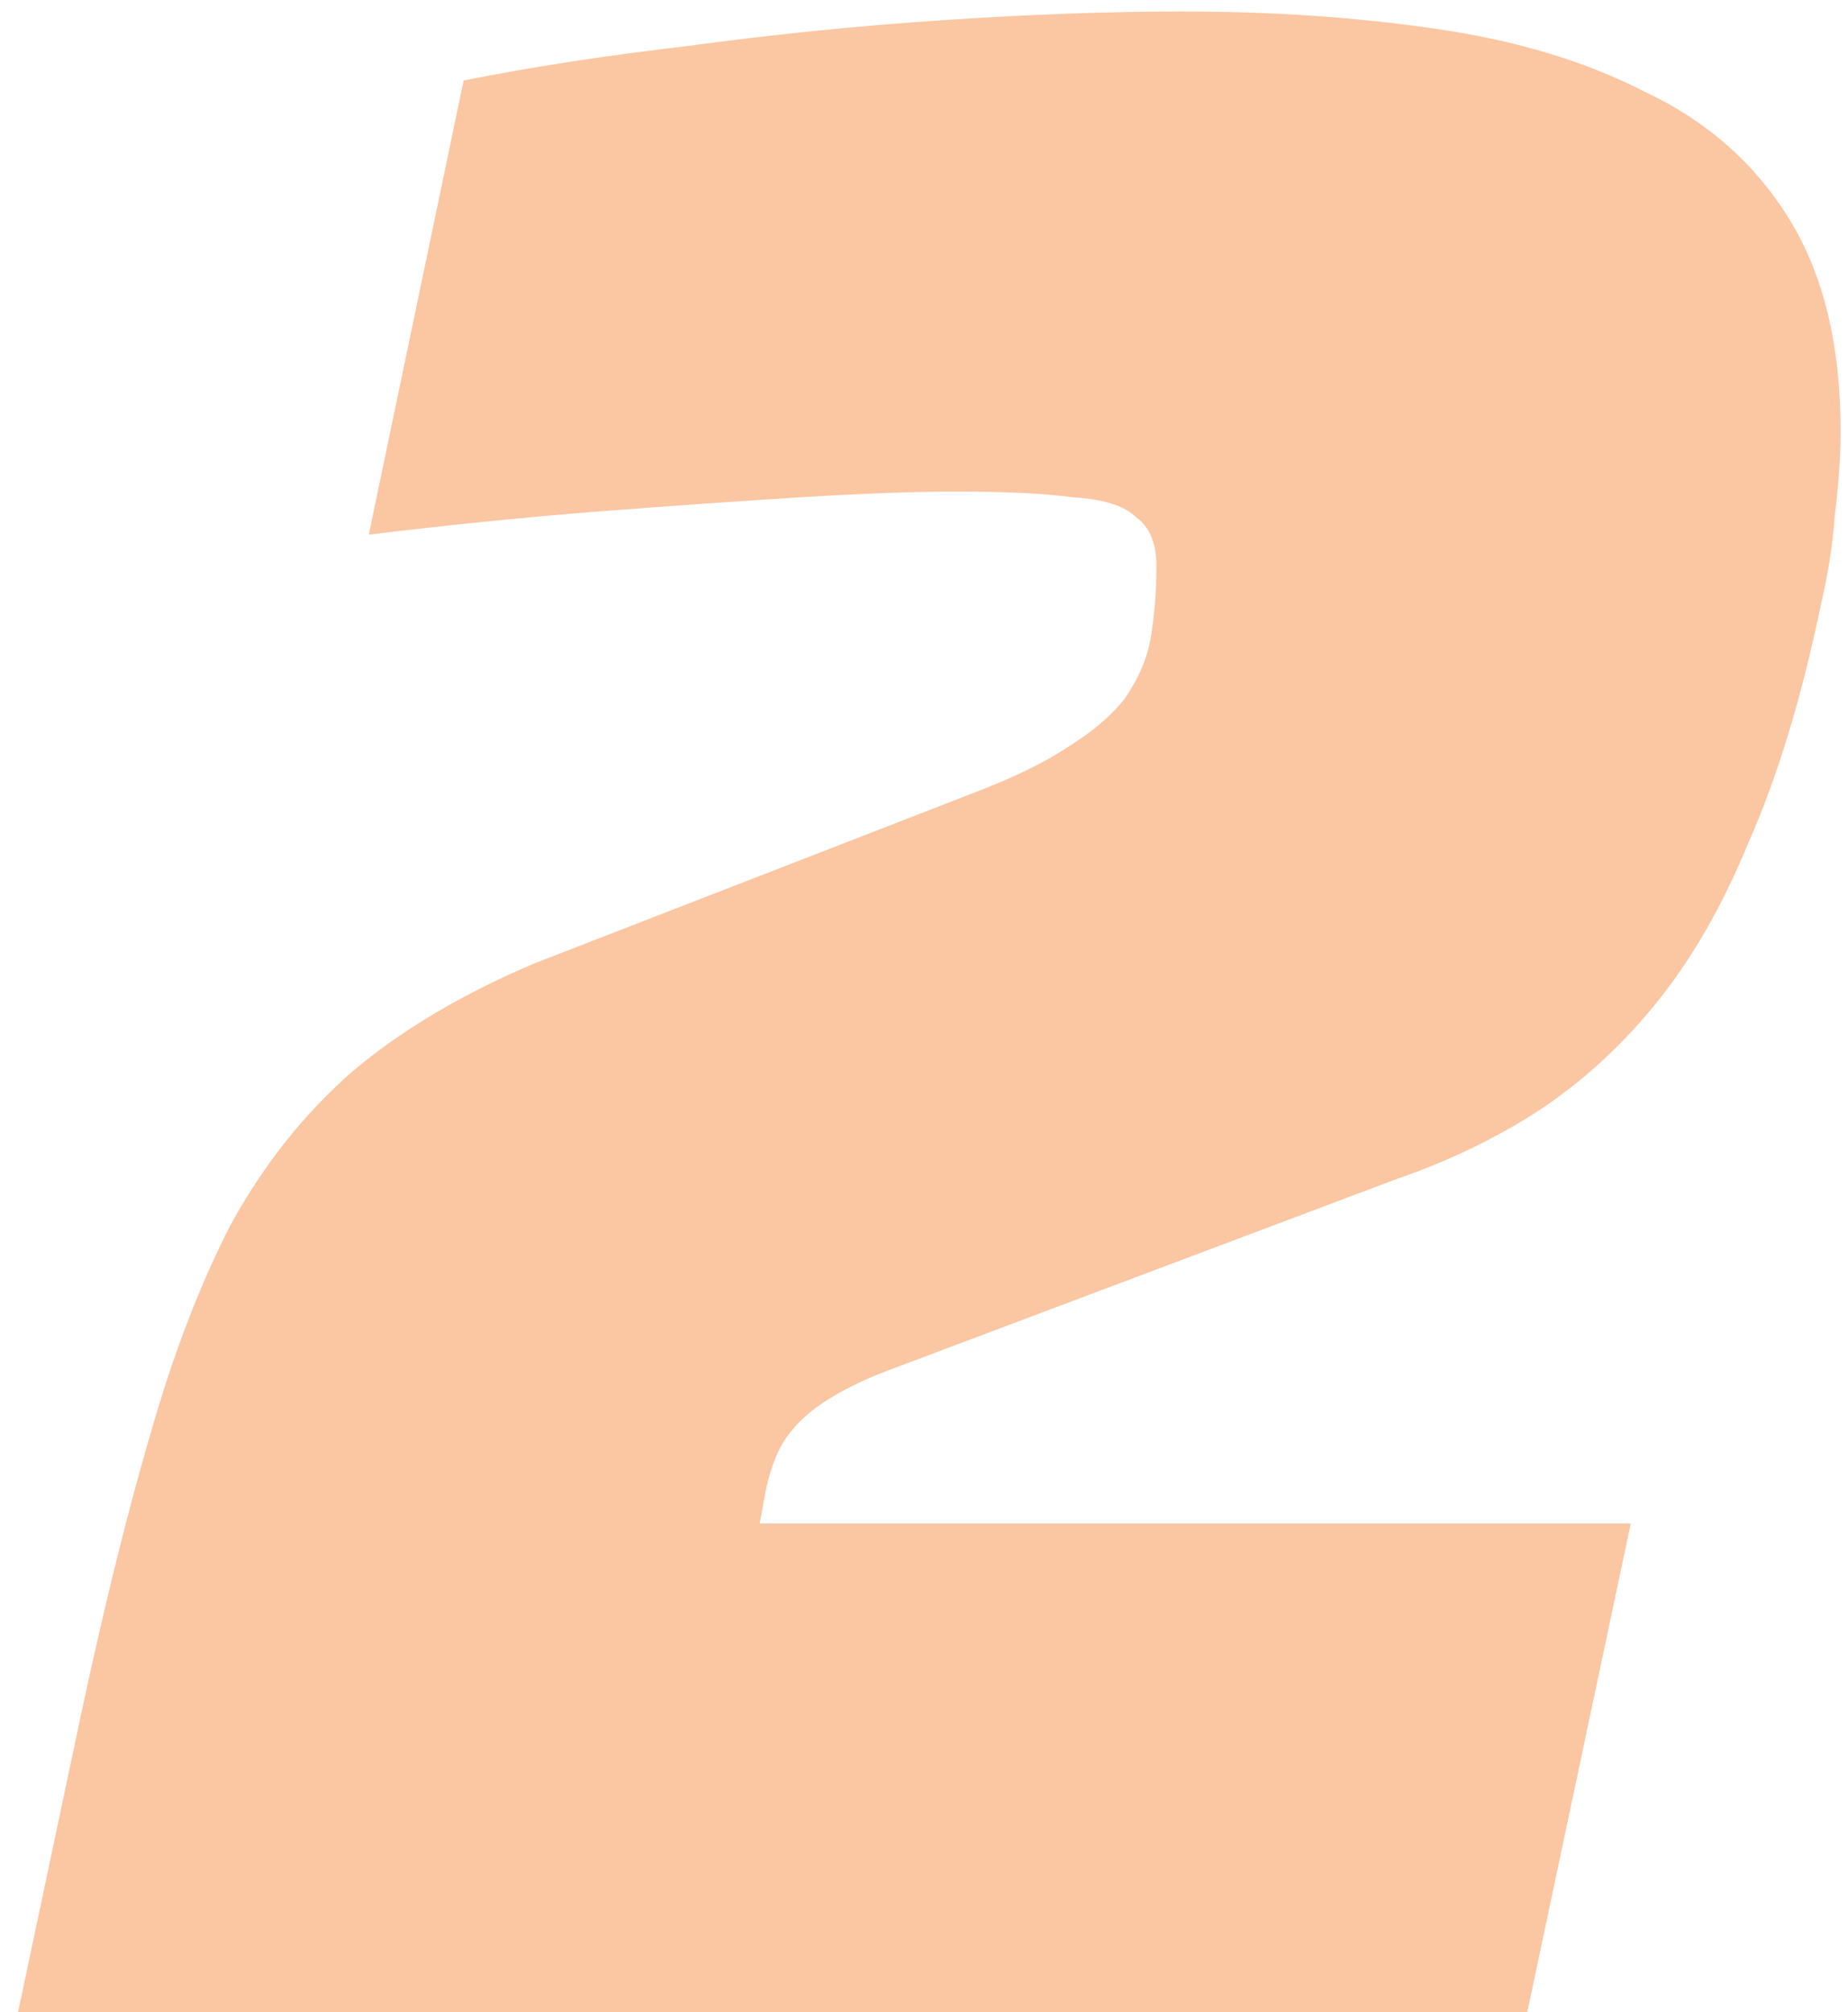 <svg width="90" height="98" viewBox="0 0 90 98" fill="none" xmlns="http://www.w3.org/2000/svg">
<path opacity="0.5" d="M0.88 98L3.96 83.44C5.08 78.213 6.2 73.687 7.32 69.86C8.44 65.94 9.747 62.533 11.24 59.64C12.827 56.747 14.787 54.273 17.12 52.22C19.547 50.167 22.533 48.393 26.08 46.9L47.36 38.64C49.32 37.893 50.86 37.147 51.98 36.4C53.193 35.653 54.127 34.86 54.78 34.02C55.433 33.087 55.853 32.107 56.04 31.08C56.227 29.96 56.32 28.793 56.32 27.58C56.32 26.46 55.993 25.667 55.34 25.2C54.78 24.64 53.753 24.313 52.26 24.22C50.86 24.033 48.947 23.94 46.52 23.94C44.56 23.94 42.04 24.033 38.96 24.22C35.973 24.407 32.66 24.64 29.02 24.92C25.473 25.2 21.787 25.573 17.96 26.04L22.58 3.92C25.847 3.267 29.487 2.707 33.5 2.24C37.607 1.68 41.76 1.26 45.96 0.98C50.16 0.7 54.033 0.56 57.58 0.56C61.967 0.56 66.073 0.84 69.9 1.4C73.82 1.96 77.227 2.987 80.12 4.48C83.107 5.88 85.44 7.933 87.12 10.64C88.8 13.347 89.64 16.8 89.64 21C89.64 22.213 89.547 23.567 89.36 25.06C89.267 26.46 89.033 27.953 88.66 29.54C87.727 34.02 86.56 37.847 85.16 41.02C83.853 44.193 82.313 46.853 80.54 49C78.86 51.053 76.947 52.78 74.8 54.18C72.747 55.487 70.507 56.56 68.08 57.4L43.16 66.78C41.947 67.247 40.92 67.76 40.08 68.32C39.24 68.88 38.587 69.533 38.12 70.28C37.747 70.933 37.467 71.727 37.28 72.66L37 74.2H79.42L74.38 98H0.88Z" fill="#F98F46"/>
</svg>
